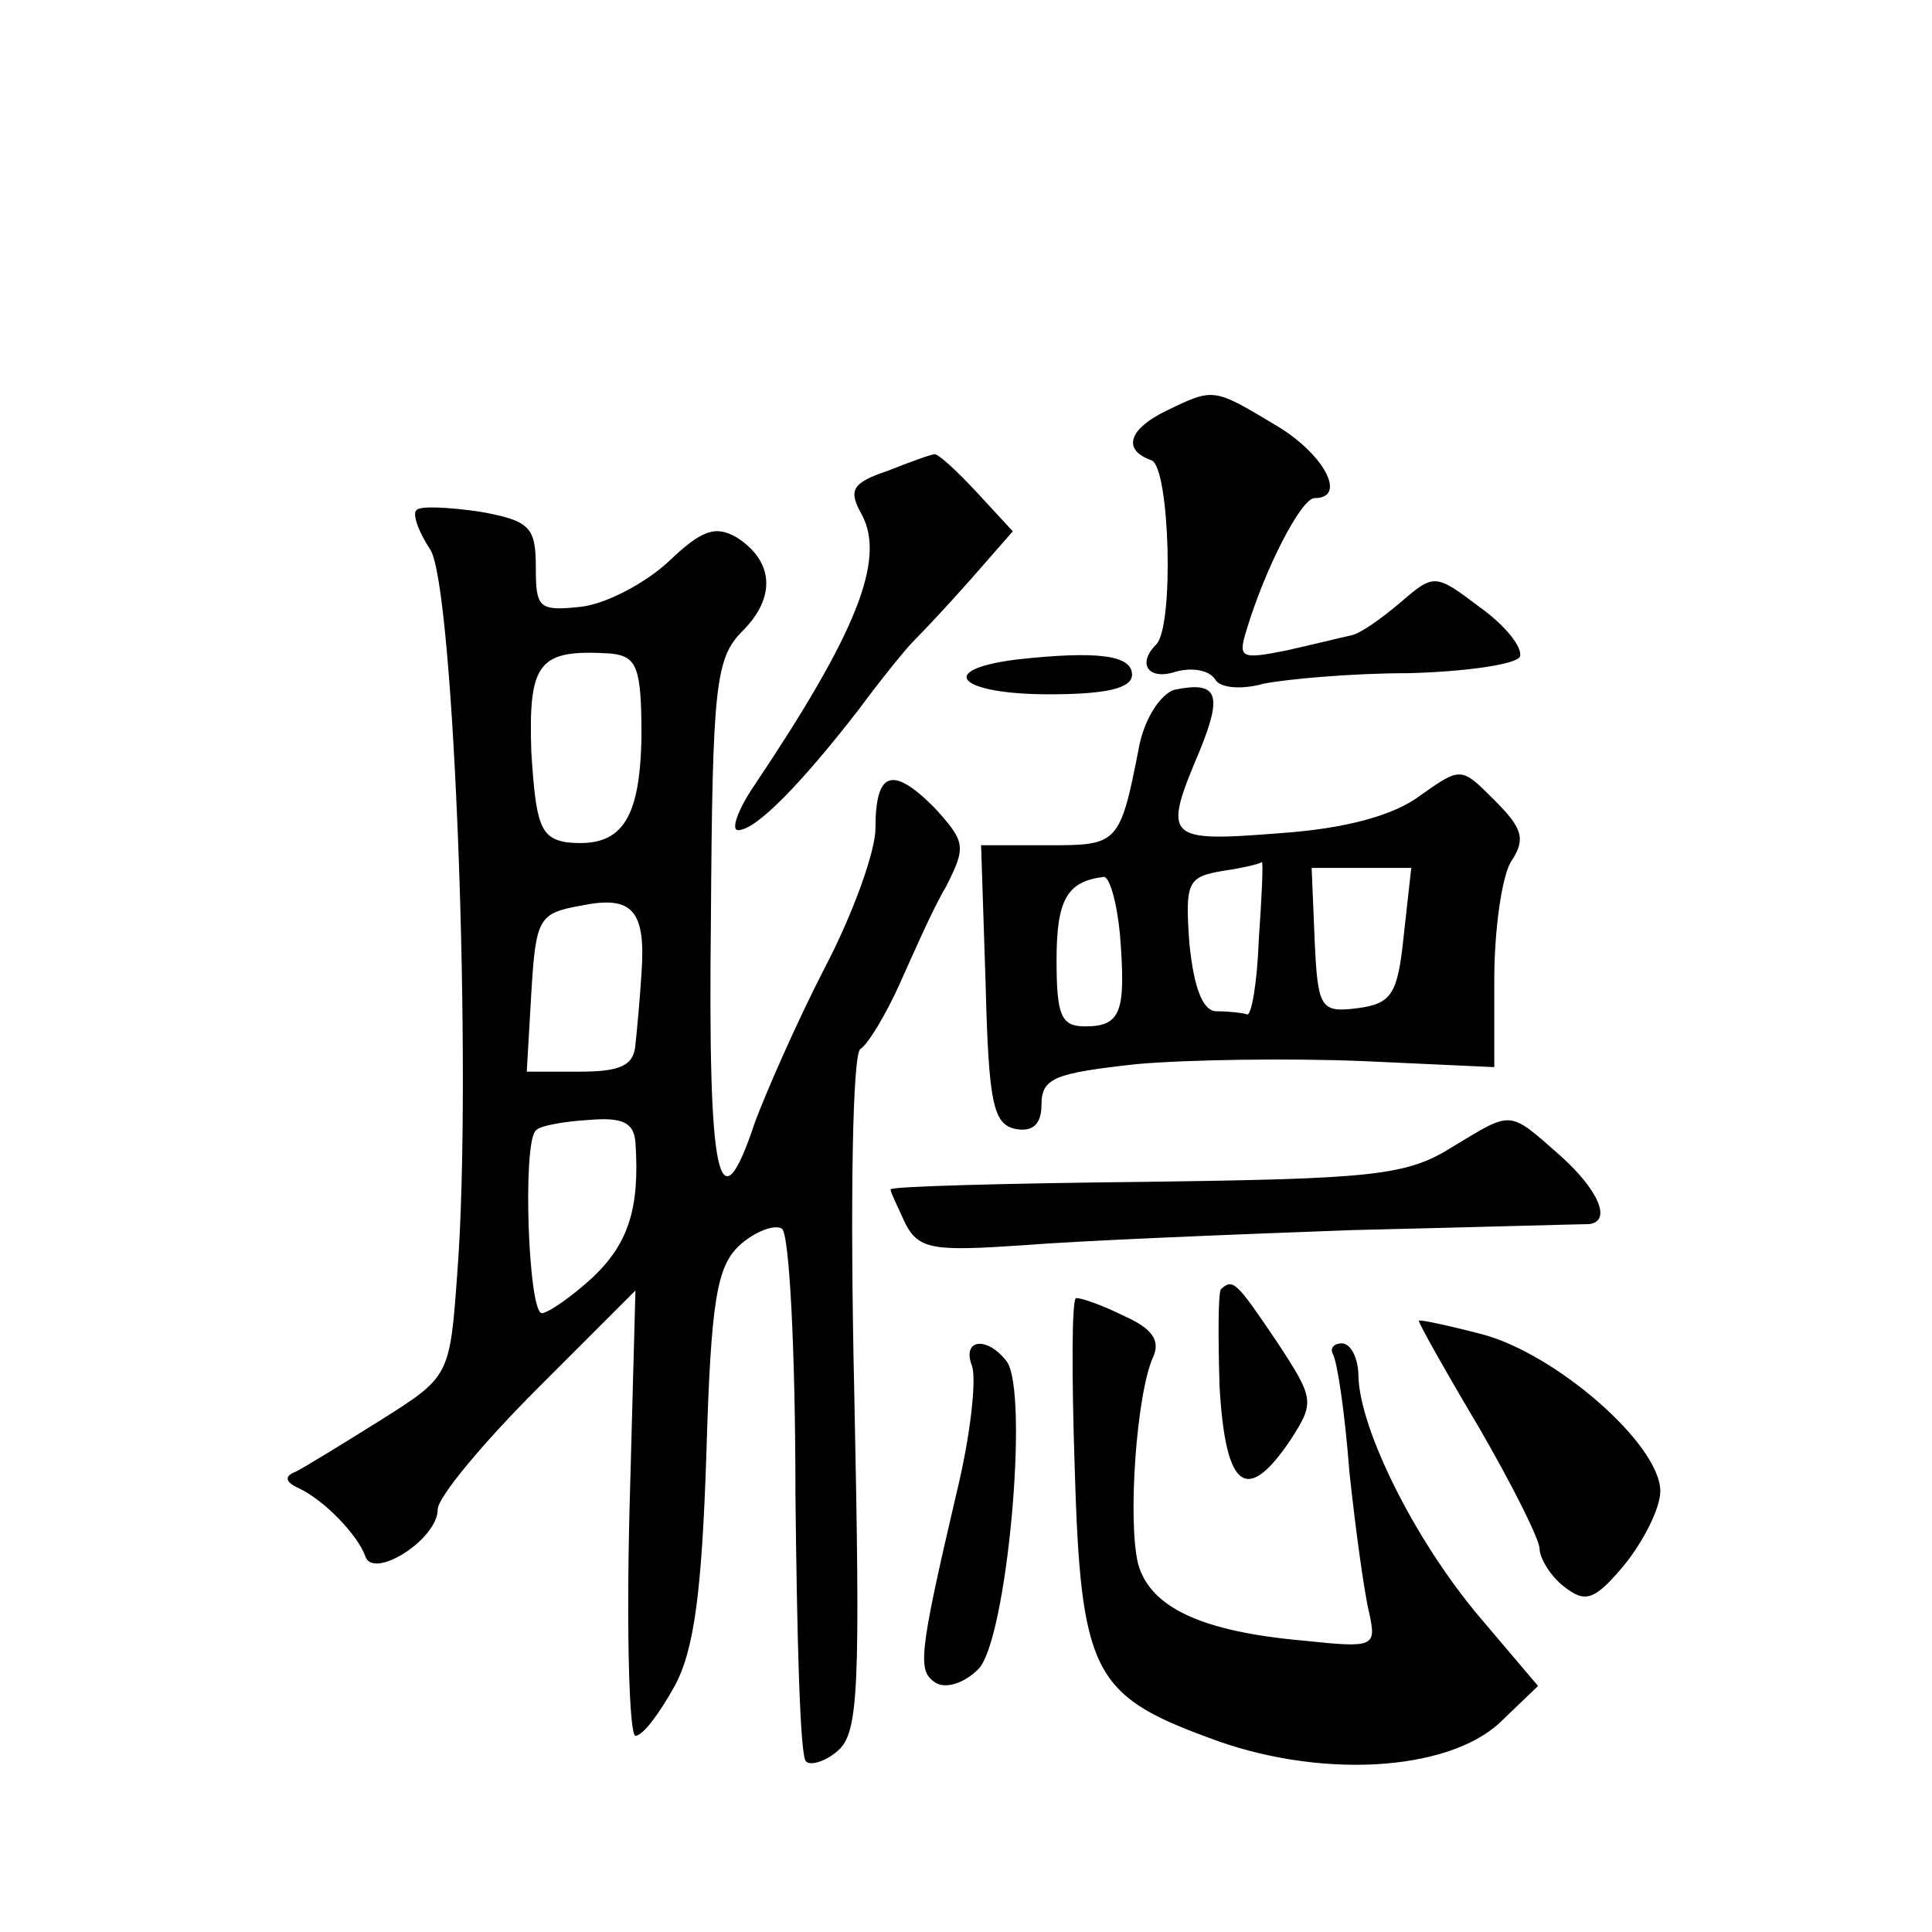 <?xml version="1.0" standalone="no"?>
<!DOCTYPE svg PUBLIC "-//W3C//DTD SVG 20010904//EN"
 "http://www.w3.org/TR/2001/REC-SVG-20010904/DTD/svg10.dtd">
<svg version="1.0" xmlns="http://www.w3.org/2000/svg"
 width="128pt" height="128pt" viewBox="0 0 128 128"
 preserveAspectRatio="xMidYMid meet">
<g transform="translate(0,128) scale(0.1,-0.1)"
fill="#0" stroke="none">
<path d="M773 1008 c-25 -12 -30 -26 -10 -33 12 -5 15 -110 3 -122 -13 -13 -5 -24
13 -18 11 3 22 1 26 -5 3 -6 18 -7 32 -3 15 3 58 7 96 7 39 1 72 6 74 11 2 6 -10
21 -27 33 -29 22 -30 22 -52 3 -13 -11 -27 -21 -33 -22 -5 -1 -25 -6 -43 -10 -30
-6 -32 -5 -26 14 12 40 36 87 45 87 22 0 6 30 -27 49 -40 24 -40 24 -71 9z M588
968 c-24 -8 -26 -13 -17 -29 16 -30 -4 -79 -71 -179 -11 -16 -16 -30 -11 -30 12
0 42 31 80 80 14 19 31 40 36 45 6 6 23 24 38 41 l28 32 -24 26 c-13 14 -26 26
-28 25 -2 0 -16 -5 -31 -11z M276 942 c-3 -2 1 -14 9 -26 16 -24 28 -349 18 -479
-5 -69 -5 -69 -51 -98 -24 -15 -50 -31 -56 -34 -8 -3 -7 -7 2 -11 17 -8 39 -31
44 -45 5 -16 48 11 48 31 0 8 30 44 66 80 l65 65 -4 -148 c-2 -81 0 -147 4 -147
5 0 16 15 26 33 13 24 18 63 21 154 3 102 7 124 22 138 10 9 23 14 28 11 5 -3 9
-82 9 -176 1 -94 3 -174 7 -177 3 -3 13 0 21 7 14 12 15 41 11 236 -3 132 -1 226
4 229 5 3 17 23 26 43 9 20 22 50 31 65 13 26 13 29 -8 52 -28 28 -39 24 -39 -14
0 -15 -15 -57 -34 -93 -19 -37 -39 -83 -46 -102 -24 -72 -31 -37 -29 135 1 155
3 173 21 191 22 22 21 46 -4 62 -14 8 -23 5 -45 -16 -15 -14 -41 -28 -58 -30 -28
-3 -30 -1 -30 26 0 27 -4 31 -37 37 -21 3 -40 4 -42 1z m149 -150 c-1 -57 -14 -74
-50 -70 -17 3 -20 12 -23 60 -2 60 5 68 53 65 17 -2 20 -9 20 -55z m0 -157 c-1
-16 -3 -38 -4 -47 -1 -14 -10 -18 -37 -18 l-35 0 3 52 c3 50 5 53 33 58 34 7 43
-3 40 -45z m-4 -112 c3 -44 -5 -67 -28 -89 -14 -13 -30 -24 -34 -24 -9 0 -13 113
-4 121 2 3 18 6 35 7 23 2 30 -2 31 -15z M673 843 c-54 -7 -37 -23 22 -23 38 0
55 4 55 13 0 13 -23 16 -77 10z M778 823 c-9 -3 -19 -18 -23 -36 -13 -67 -14 -67
-61 -67 l-44 0 3 -92 c2 -79 5 -93 20 -96 11 -2 17 3 17 16 0 18 9 21 63 27 34
3 101 4 150 2 l87 -4 0 58 c0 33 5 68 11 78 10 15 8 22 -11 41 -22 22 -22 22 -49
3 -17 -13 -49 -22 -93 -25 -76 -6 -78 -4 -53 55 15 37 12 46 -17 40z m56 -165 c-1
-29 -5 -52 -8 -50 -3 1 -12 2 -20 2 -9 0 -15 15 -18 45 -3 41 -1 44 22 48 14 2
26 5 26 6 1 0 0 -23 -2 -51z m96 2 c-4 -39 -8 -45 -31 -48 -24 -3 -26 0 -28 45
l-2 48 33 0 33 0 -5 -45z m-188 1 c4 -51 1 -61 -23 -61 -16 0 -19 7 -19 44 0 40
7 52 31 55 4 1 9 -17 11 -38z M962 520 c-30 -19 -53 -21 -203 -23 -93 -1 -169 -3
-169 -5 0 -2 5 -12 10 -23 9 -17 19 -18 78 -14 37 3 135 7 217 10 83 2 153 4 158
4 15 2 6 23 -20 46 -34 30 -31 29 -71 5z M809 426 c-2 -2 -2 -32 -1 -65 4 -68 18
-78 47 -35 16 25 16 27 -9 65 -27 40 -29 42 -37 35z M712 308 c4 -135 12 -151 88
-179 73 -28 159 -23 194 10 l25 24 -39 46 c-43 51 -79 124 -80 159 0 12 -5 22 -11
22 -5 0 -8 -3 -6 -7 3 -5 8 -39 11 -78 4 -38 10 -81 13 -93 5 -23 4 -24 -43 -19
-68 6 -102 22 -110 51 -7 29 -1 113 10 137 5 11 -1 19 -19 27 -14 7 -28 12 -32
12 -3 0 -3 -51 -1 -112z M940 405 c0 -2 18 -34 40 -71 22 -38 40 -74 40 -80 0 -6
7 -18 16 -25 14 -11 20 -10 40 14 13 16 24 38 24 49 0 31 -69 91 -118 104 -23 6
-42 10 -42 9z M644 375 c3 -9 -1 -46 -10 -83 -26 -111 -26 -119 -14 -127 7 -4 19
0 28 9 19 18 34 183 19 204 -13 17 -30 15 -23 -3z"/>
</g>
</svg>
